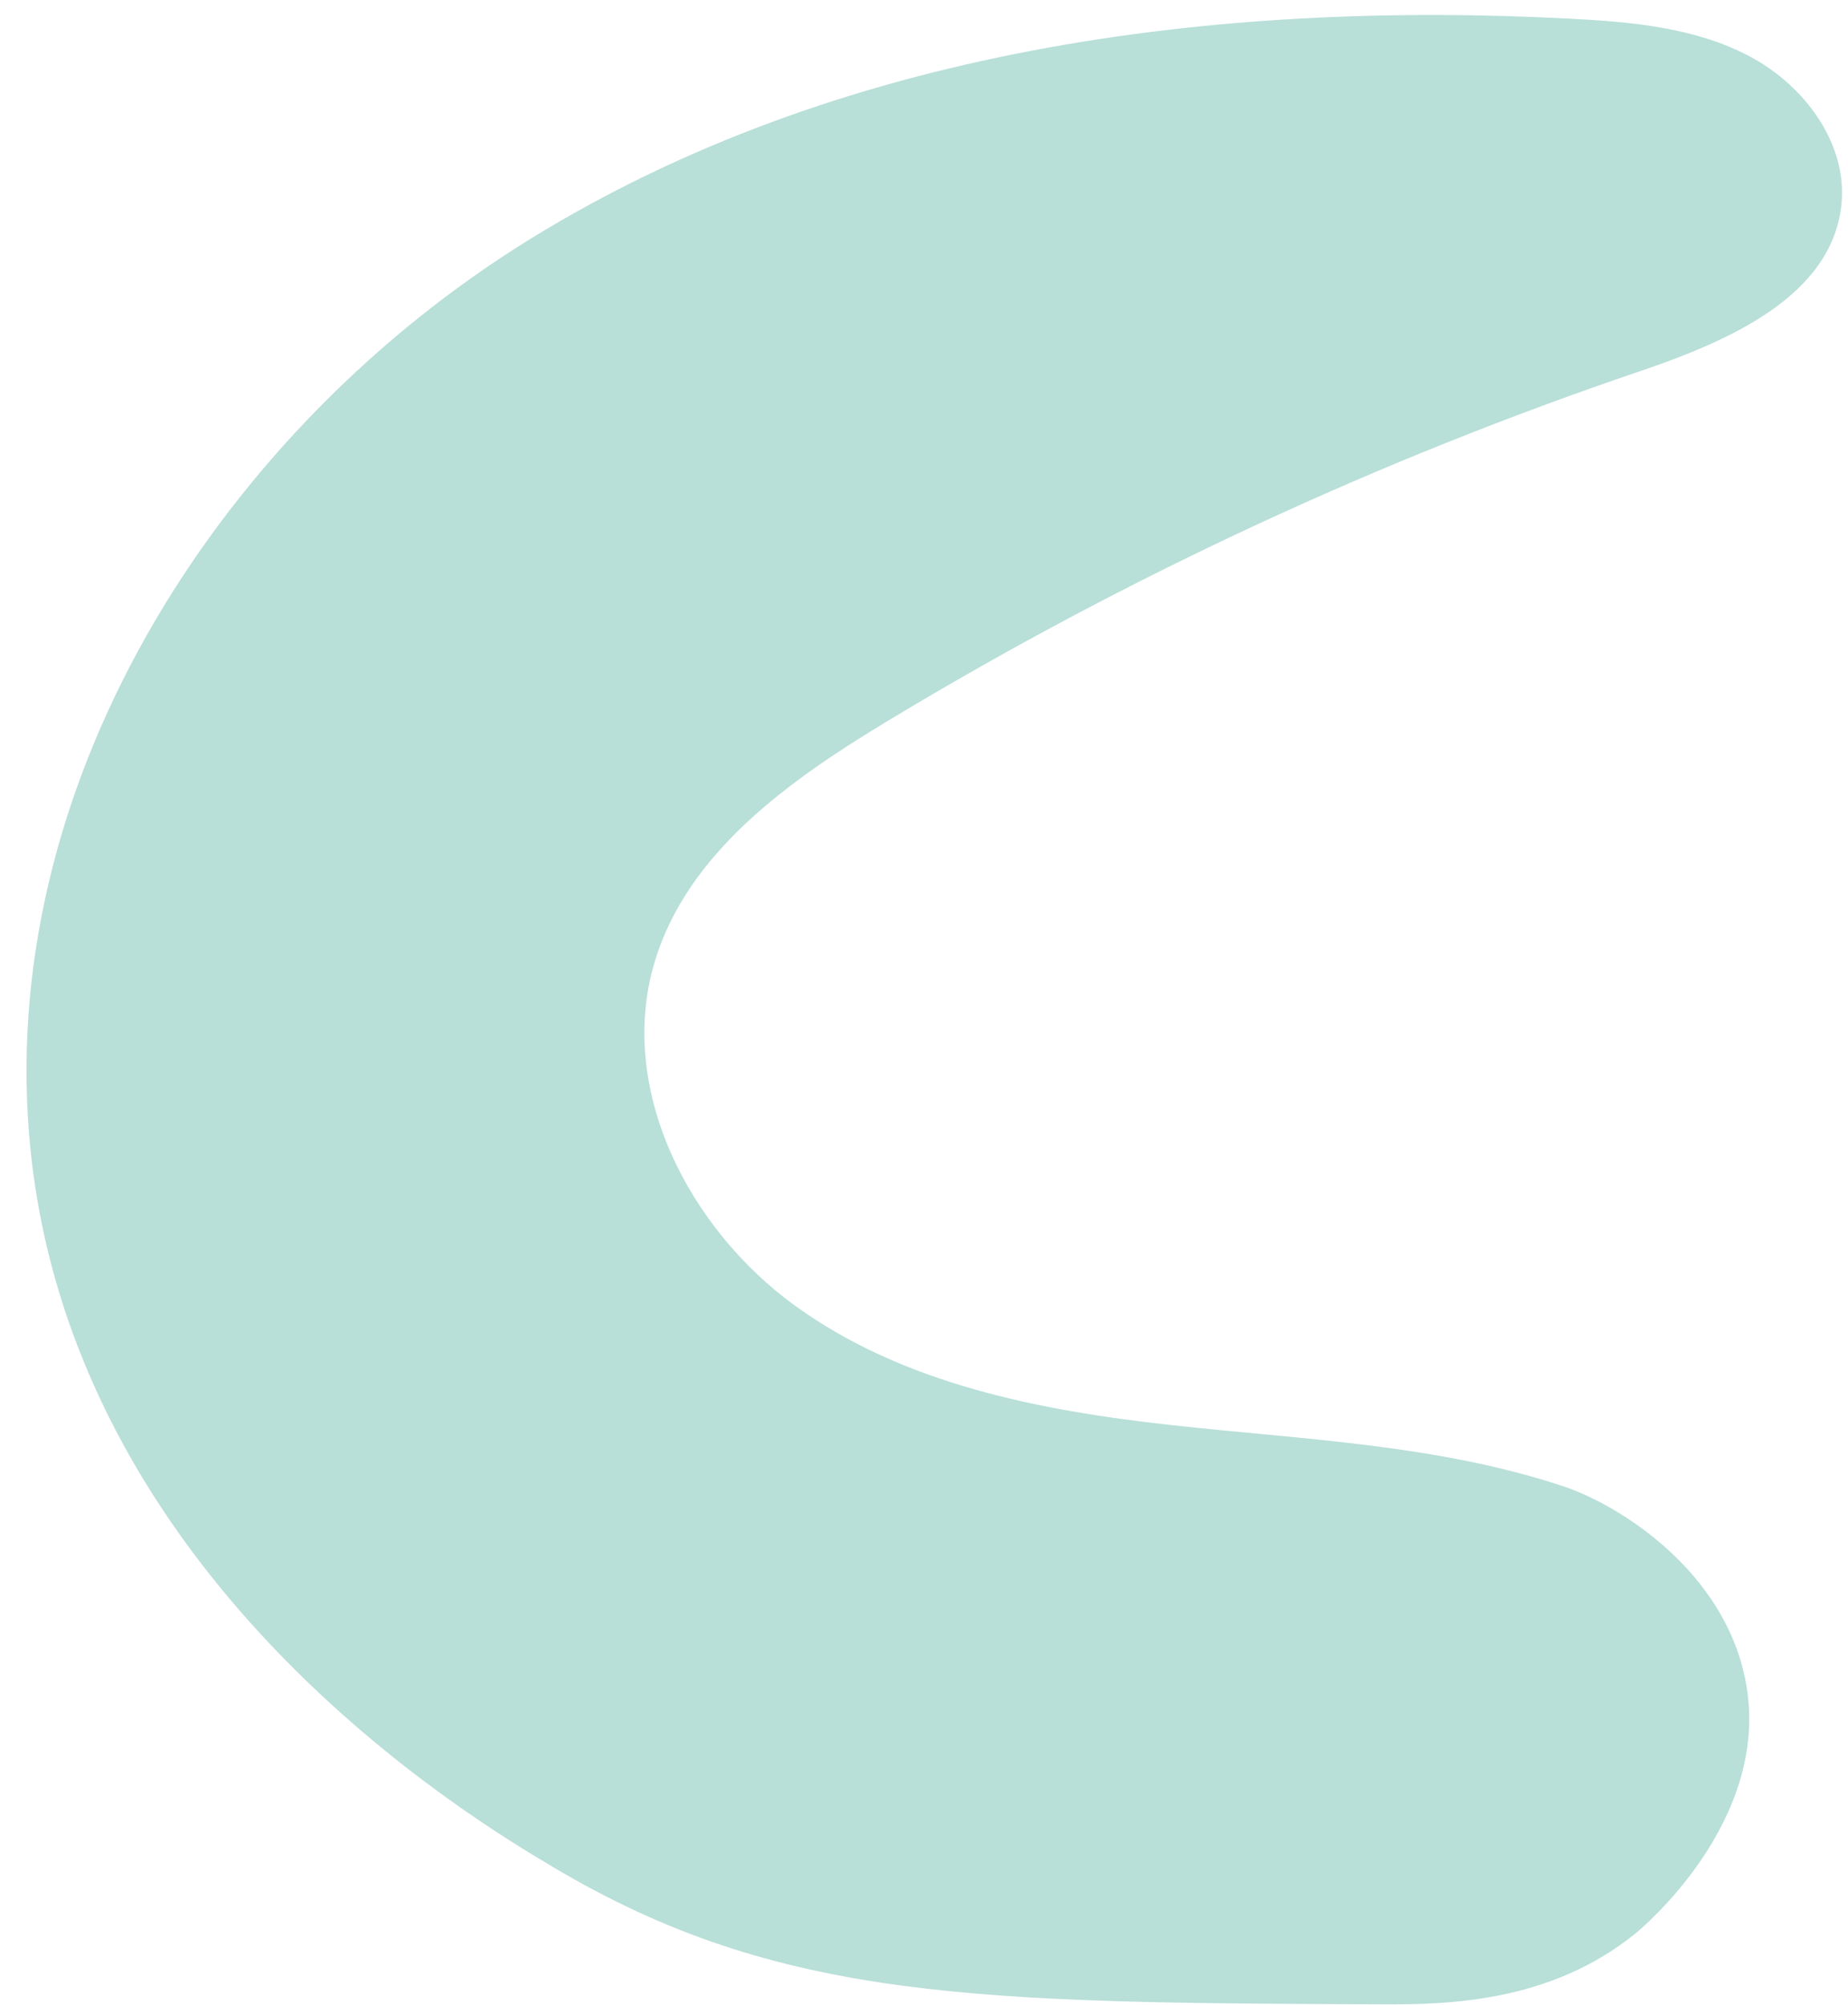 <?xml version="1.0" encoding="UTF-8"?><svg xmlns="http://www.w3.org/2000/svg" xmlns:xlink="http://www.w3.org/1999/xlink" height="1006.6" preserveAspectRatio="xMidYMid meet" version="1.0" viewBox="88.0 35.0 928.0 1006.6" width="928.0" zoomAndPan="magnify"><g id="change1_1"><path d="M782.306,1041.368c-201.924-.844-302.887-1.266-416.51-68.89-39.06-23.247-245.109-144.942-263.211-368.306-14.596-180.094,98.049-354.506,251.874-449.293C508.284,60.092,696.207,34.959,876.645,44.387c30.955,1.617,62.873,4.466,90.226,19.048,27.353,14.581,49.16,43.83,45.783,74.643-5.047,46.043-57.357,68.45-101.219,83.334-131.8,44.725-258.745,103.745-377.89,175.69-49.029,29.606-100.124,65.747-116.714,120.567-19.294,63.751,16.839,134.314,70.876,173.255,54.037,38.942,122.144,52.287,188.349,59.589,66.205,7.302,133.784,9.742,196.992,30.748,27.634,9.184,81.387,42.259,91.725,98.842,12.65,69.238-52.724,123.441-55.804,125.919-42.394,34.099-92.932,35.489-126.662,35.348Z" fill="#b8dfd8"/></g></svg>
